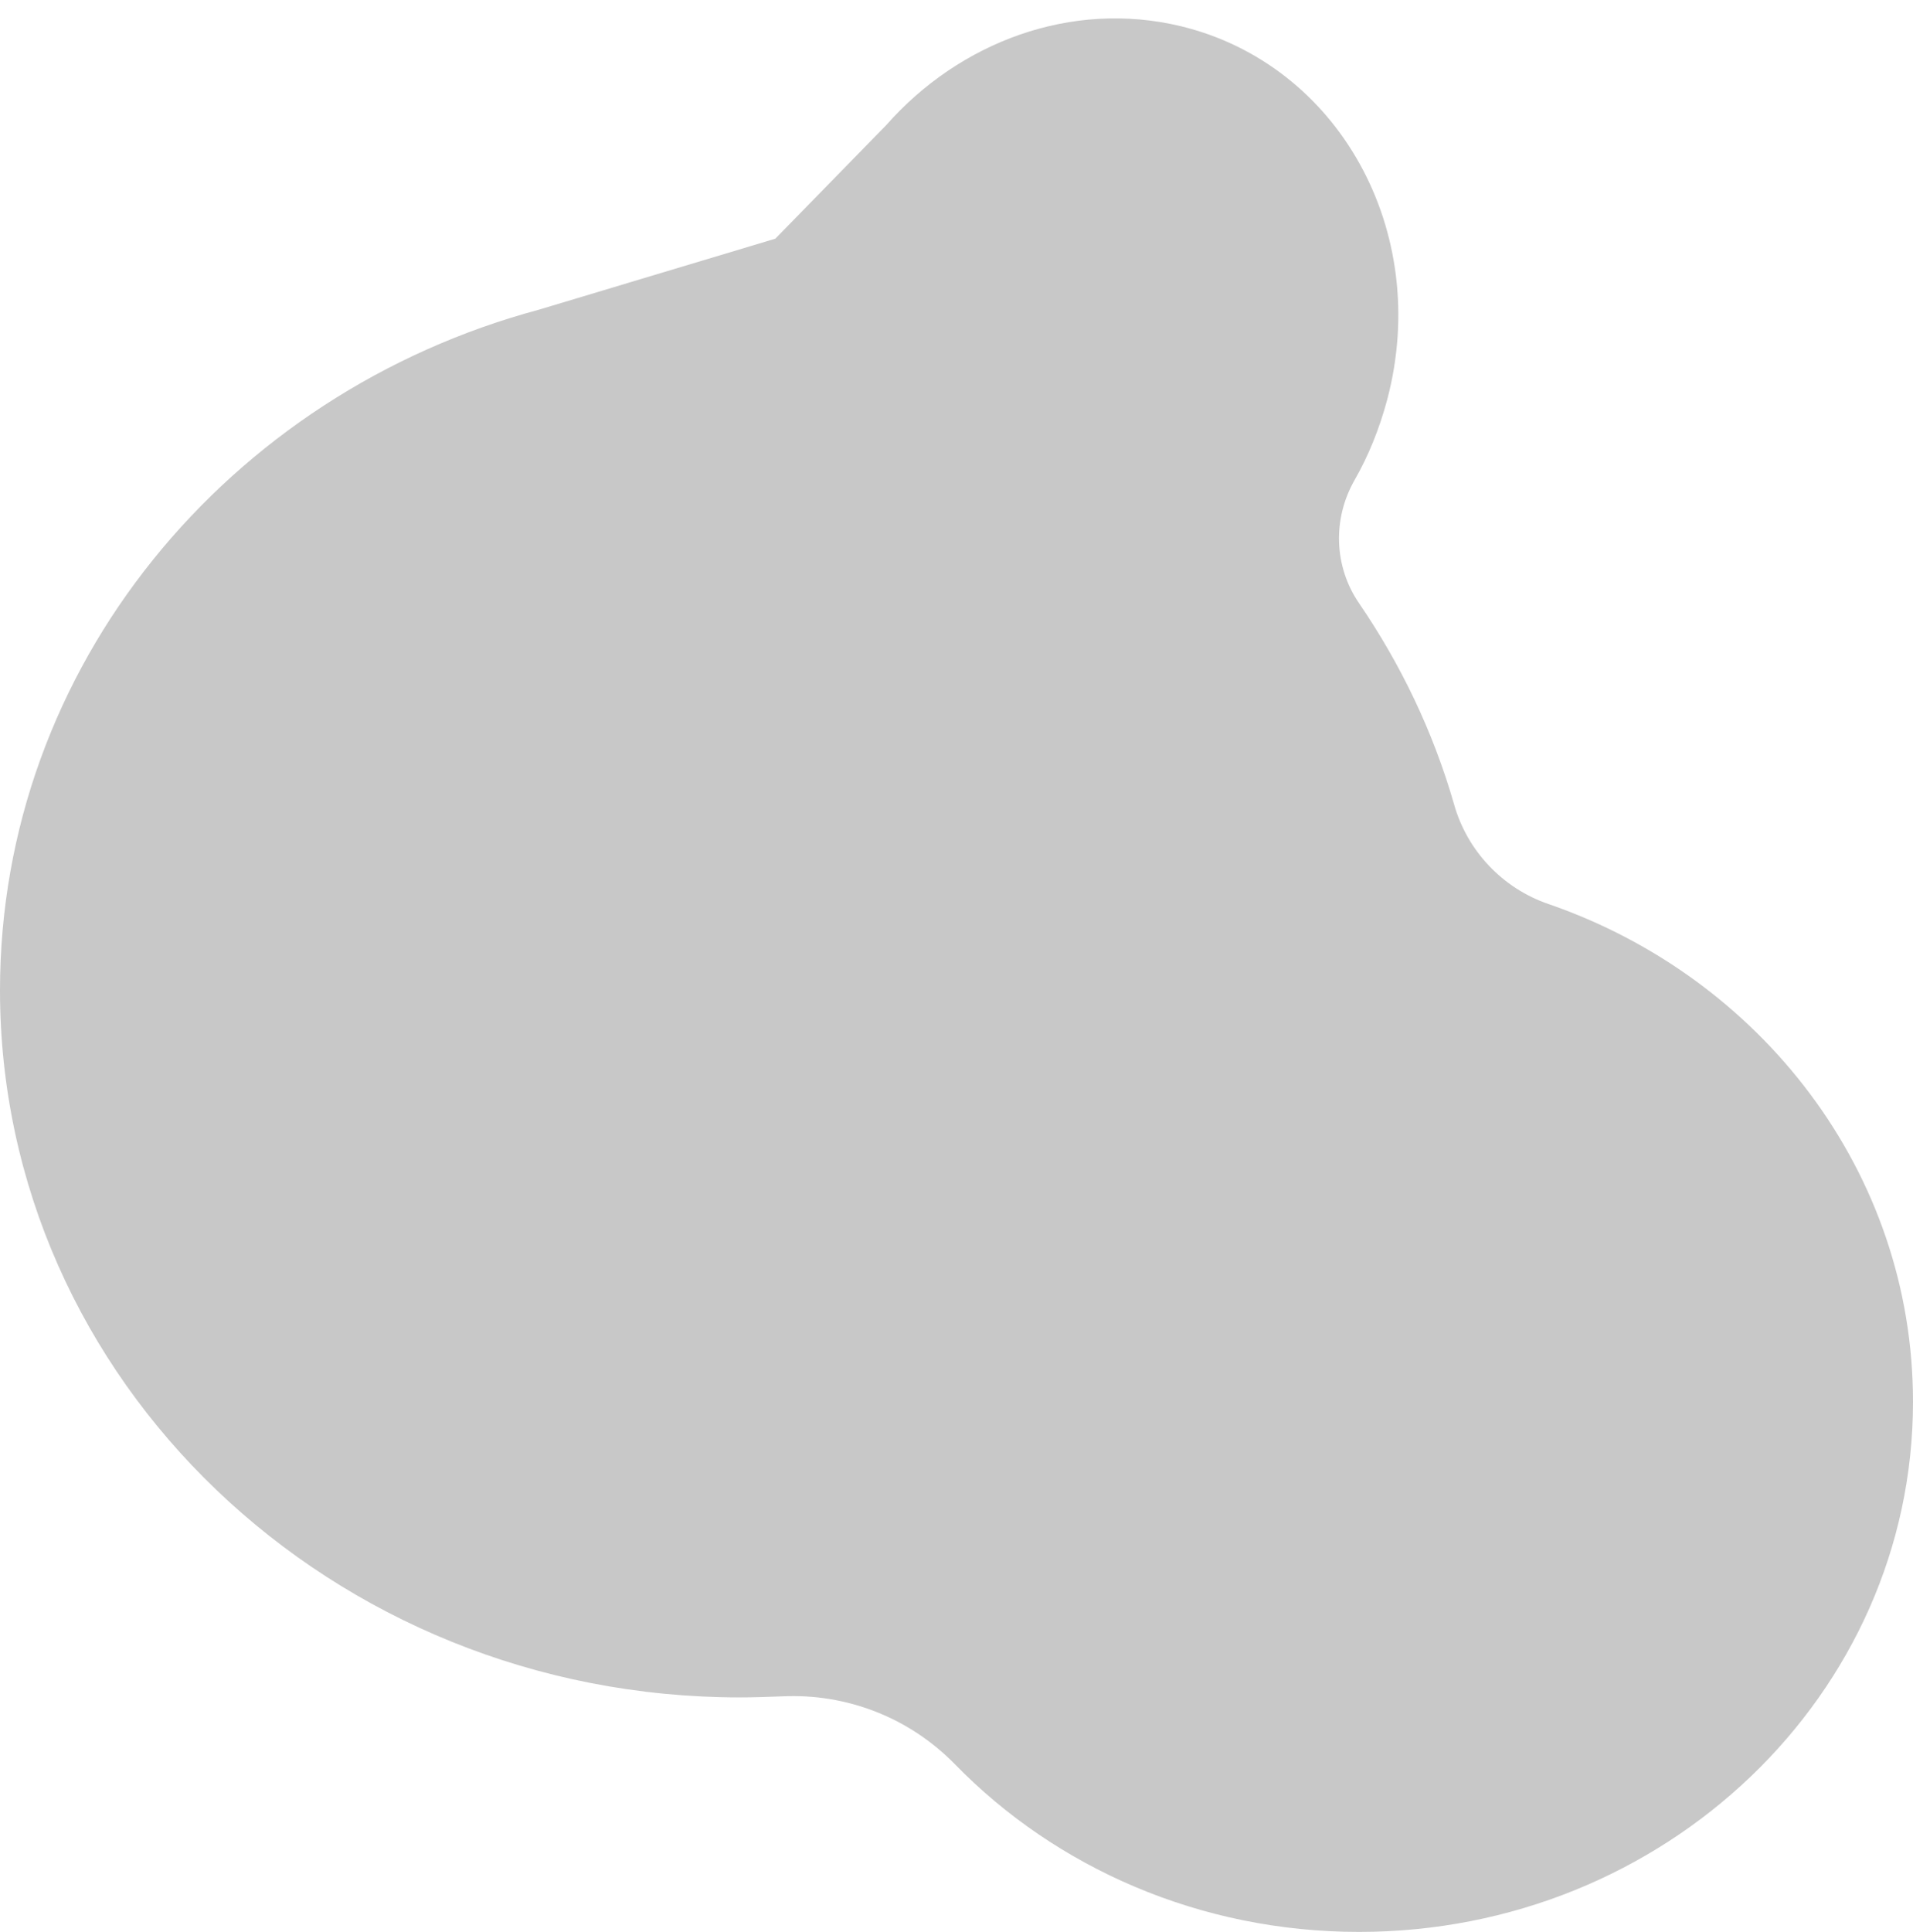 <?xml version="1.0" encoding="UTF-8" standalone="no"?><svg xmlns="http://www.w3.org/2000/svg" xmlns:xlink="http://www.w3.org/1999/xlink" fill="#000000" height="369.9" preserveAspectRatio="xMidYMid meet" version="1" viewBox="0.0 -3.4 366.4 369.9" width="366.4" zoomAndPan="magnify"><g id="change1_1"><path d="M366.4,265c0,56-47.5,101.5-106.1,101.5c-30.5,0-58.1-12.3-77.4-32.1c-8.7-8.9-20.7-13.6-33.1-13 c-2.7,0.1-5.4,0.2-8.1,0.2C63.4,321.6,0,260.9,0,186.2c0-62,43.7-114.3,103.2-130.3h0l45.3-13.6l21.2-21.7c14.1-16,35.5-24,56.4-19 c30.3,7.3,48.1,39.3,39.6,71.5c-1.5,5.6-3.6,10.8-6.3,15.5c-4.2,7.4-3.9,16.5,0.9,23.5c8,11.7,14.2,24.6,18.2,38.5 c2.5,8.9,9.3,16.1,18.1,19.1C337.2,183.7,366.4,221,366.4,265z" fill="#c8c8c8"/></g></svg>